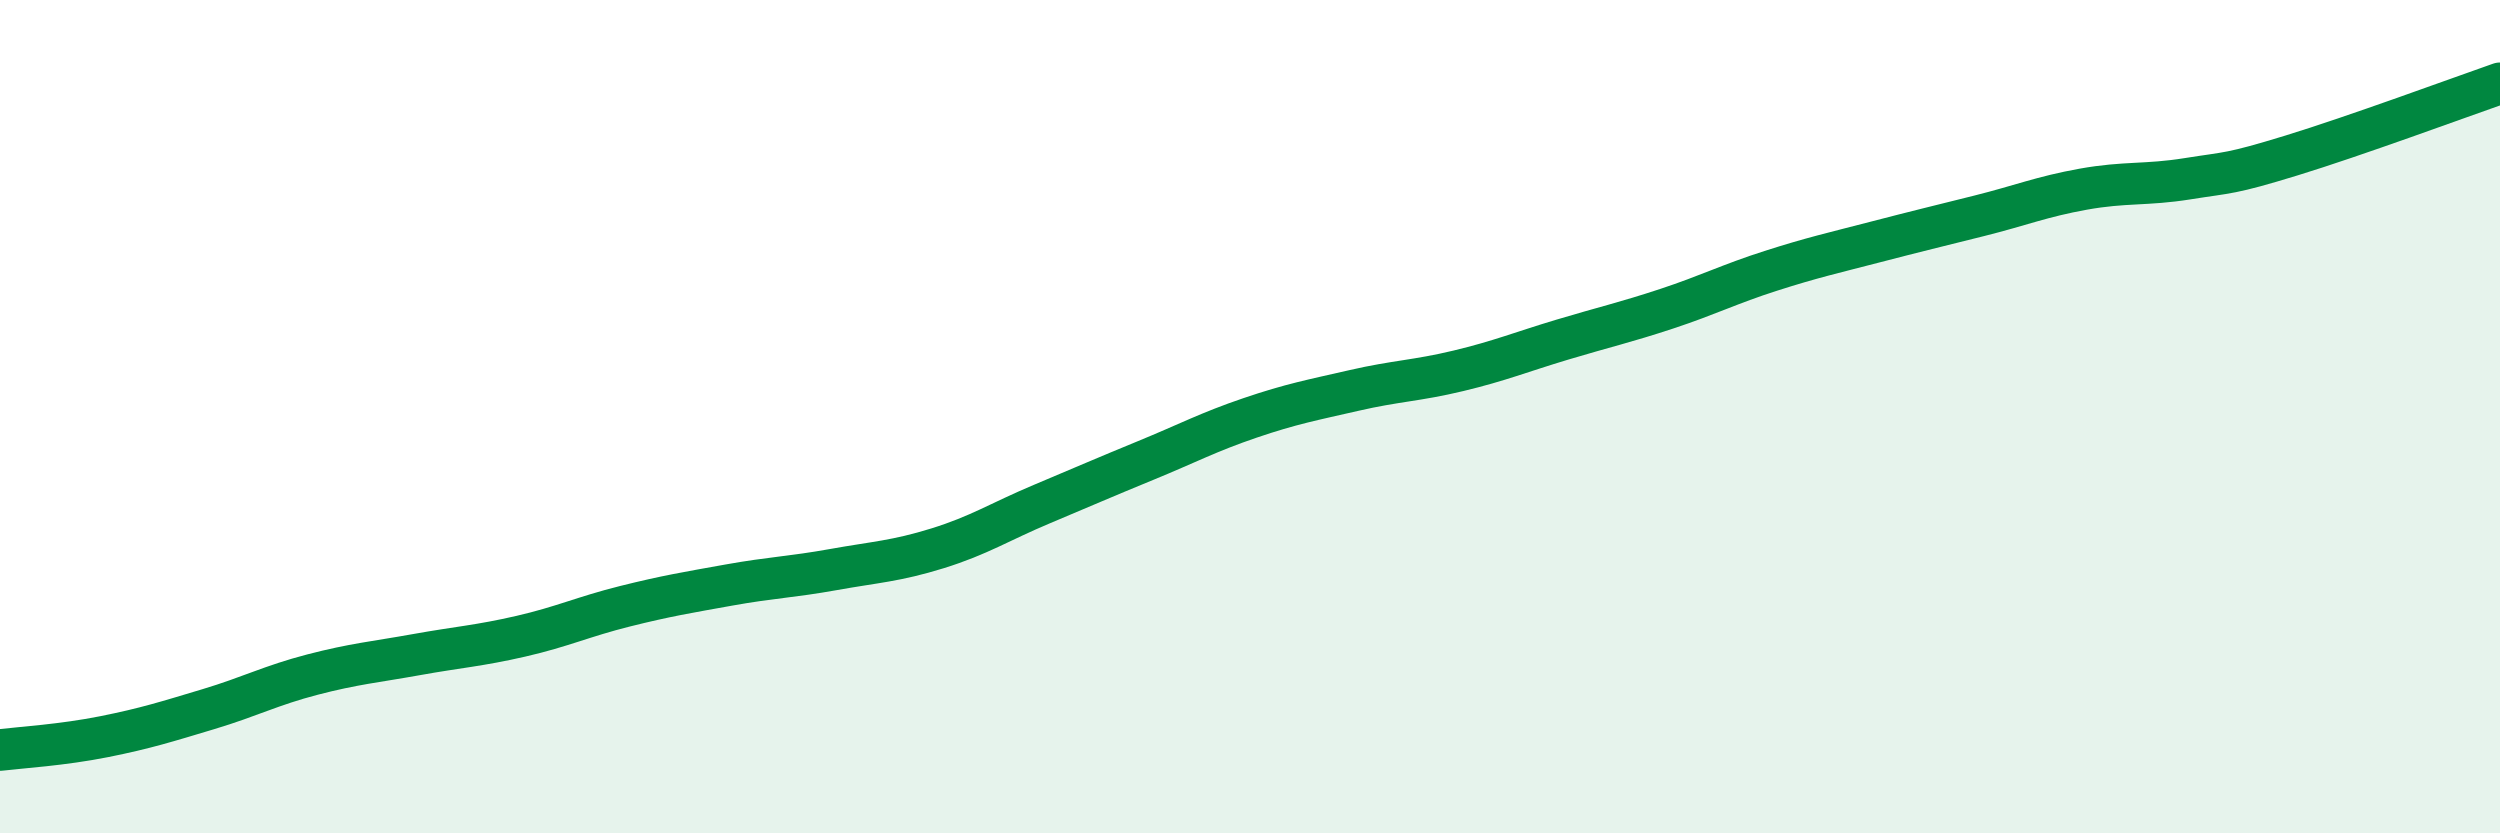 
    <svg width="60" height="20" viewBox="0 0 60 20" xmlns="http://www.w3.org/2000/svg">
      <path
        d="M 0,18 C 0.5,17.94 1.5,17.88 2.5,17.68 C 3.5,17.48 4,17.32 5,17.02 C 6,16.72 6.5,16.45 7.5,16.19 C 8.5,15.93 9,15.89 10,15.71 C 11,15.53 11.5,15.5 12.5,15.27 C 13.5,15.04 14,14.8 15,14.55 C 16,14.3 16.5,14.22 17.5,14.04 C 18.5,13.86 19,13.85 20,13.67 C 21,13.49 21.5,13.47 22.5,13.16 C 23.5,12.85 24,12.52 25,12.1 C 26,11.68 26.5,11.46 27.5,11.05 C 28.5,10.64 29,10.37 30,10.03 C 31,9.69 31.5,9.6 32.5,9.37 C 33.5,9.14 34,9.14 35,8.9 C 36,8.66 36.5,8.45 37.5,8.15 C 38.5,7.85 39,7.74 40,7.41 C 41,7.08 41.5,6.82 42.5,6.5 C 43.5,6.18 44,6.07 45,5.81 C 46,5.55 46.5,5.43 47.5,5.18 C 48.5,4.93 49,4.72 50,4.54 C 51,4.36 51.5,4.45 52.5,4.29 C 53.5,4.13 53.5,4.19 55,3.73 C 56.5,3.27 59,2.35 60,2L60 20L0 20Z"
        fill="#008740"
        opacity="0.1"
        stroke-linecap="round"
        stroke-linejoin="round"
      />
      <path
        d="M 0,18 C 0.5,17.94 1.5,17.88 2.5,17.68 C 3.5,17.48 4,17.32 5,17.02 C 6,16.72 6.5,16.45 7.5,16.19 C 8.5,15.93 9,15.89 10,15.71 C 11,15.53 11.5,15.5 12.5,15.27 C 13.5,15.04 14,14.8 15,14.55 C 16,14.3 16.5,14.22 17.5,14.04 C 18.5,13.86 19,13.85 20,13.67 C 21,13.49 21.5,13.47 22.5,13.16 C 23.5,12.85 24,12.52 25,12.1 C 26,11.68 26.5,11.46 27.5,11.05 C 28.5,10.64 29,10.37 30,10.03 C 31,9.69 31.5,9.6 32.5,9.37 C 33.5,9.14 34,9.14 35,8.9 C 36,8.66 36.5,8.45 37.5,8.15 C 38.5,7.85 39,7.74 40,7.41 C 41,7.08 41.5,6.82 42.5,6.5 C 43.5,6.18 44,6.07 45,5.81 C 46,5.55 46.5,5.43 47.5,5.18 C 48.5,4.93 49,4.72 50,4.54 C 51,4.36 51.5,4.45 52.5,4.29 C 53.5,4.13 53.5,4.19 55,3.73 C 56.5,3.27 59,2.35 60,2"
        stroke="#008740"
        stroke-width="1"
        fill="none"
        stroke-linecap="round"
        stroke-linejoin="round"
      />
    </svg>
  
